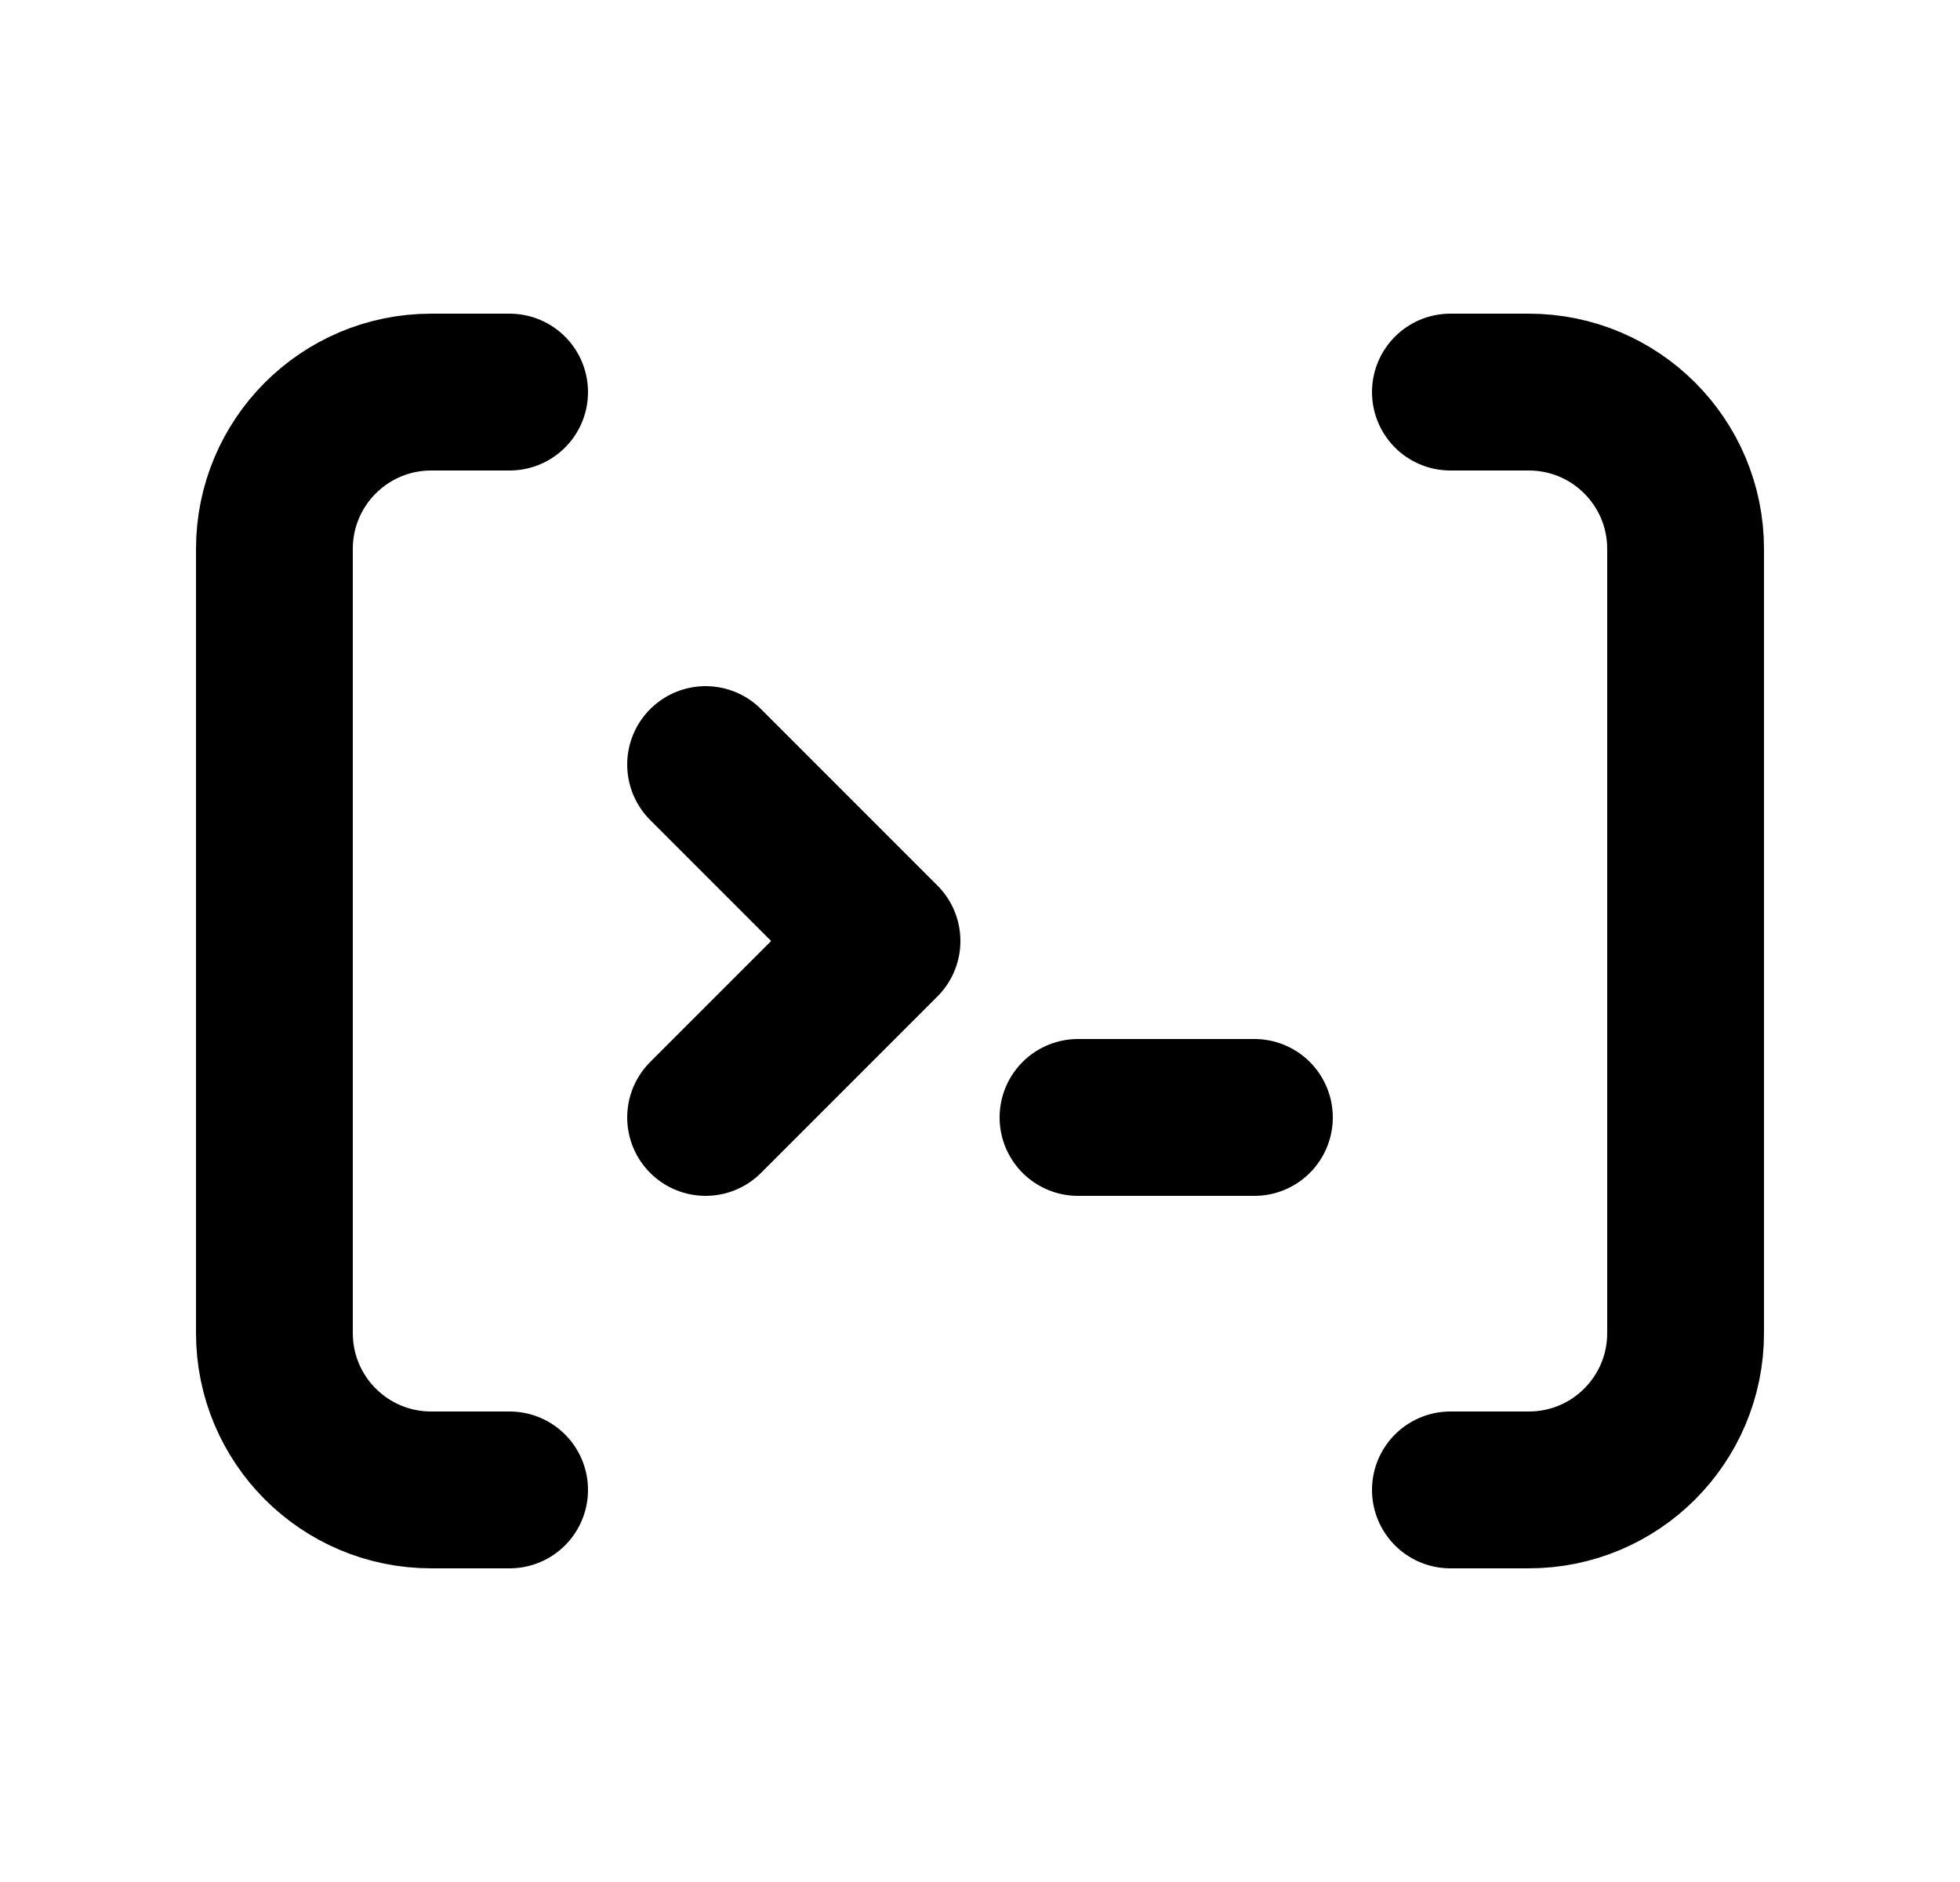<svg width="25" height="24" viewBox="0 0 25 24" fill="none" xmlns="http://www.w3.org/2000/svg">
<path d="M6.5 5H5.5C4.395 5 3.5 5.895 3.5 7V17C3.5 18.105 4.395 19 5.5 19H6.5M18.5 5H19.5C20.605 5 21.5 5.895 21.5 7V17C21.5 18.105 20.605 19 19.5 19H18.5" stroke="black" stroke-width="2" stroke-linecap="round" stroke-linejoin="round"/>
<path d="M9 9.75L11.25 12L9 14.25" stroke="black" stroke-width="2" stroke-linecap="round" stroke-linejoin="round"/>
<path d="M13.75 14.25H16" stroke="black" stroke-width="2" stroke-linecap="round" stroke-linejoin="round"/>
</svg>
